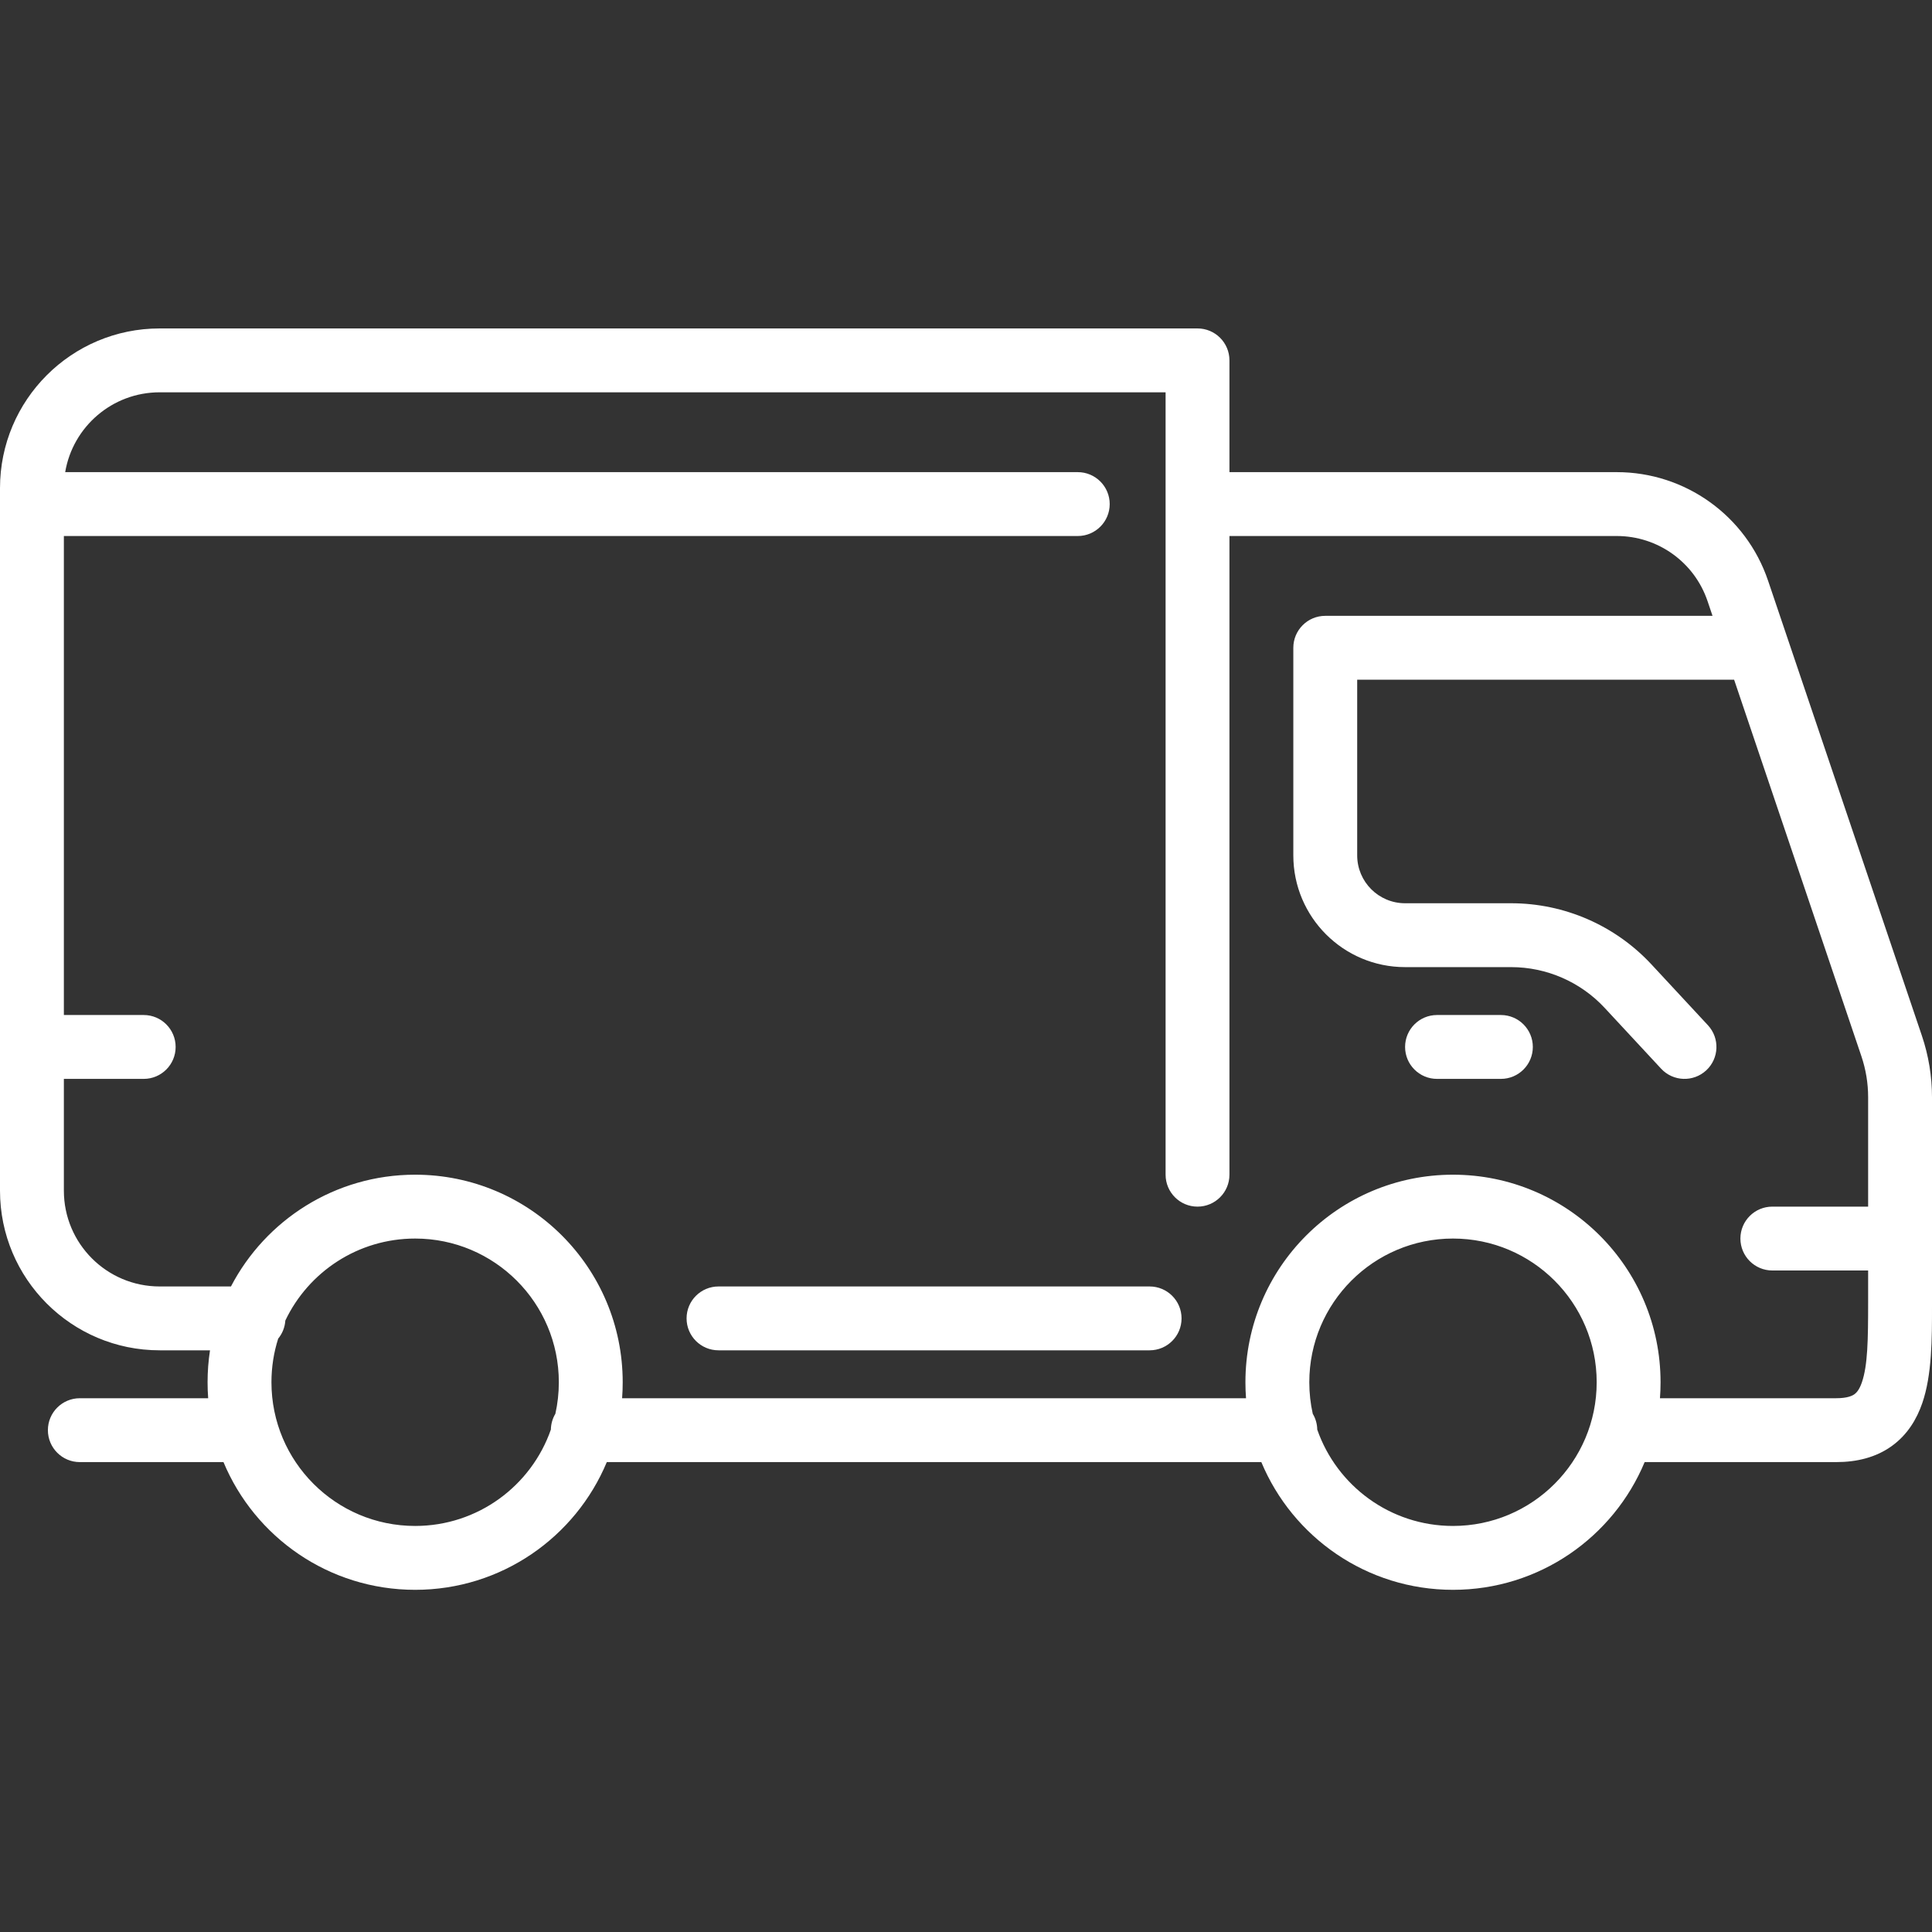 <svg width="100" height="100" viewBox="0 0 100 100" fill="none" xmlns="http://www.w3.org/2000/svg">
<rect x="0" y="0" width="100" height="100" fill="#333333" stroke="none"/>
<path d="M74.38 52.537C73.467 52.537 72.727 53.277 72.727 54.19C72.727 55.103 73.467 55.843 74.38 55.843H77.686C78.599 55.843 79.339 55.103 79.339 54.19C79.339 53.277 78.599 52.537 77.686 52.537H74.38Z" fill="white"/>
<path d="M37.19 66.587C36.277 66.587 35.537 67.327 35.537 68.24C35.537 69.153 36.277 69.892 37.19 69.892H59.504C60.417 69.892 61.157 69.153 61.157 68.24C61.157 67.327 60.417 66.587 59.504 66.587H37.19Z" fill="white"/>
<path fill-rule="evenodd" clip-rule="evenodd" d="M0 25.265C0 20.7 3.7 17 8.264 17H61.983C62.896 17 63.636 17.74 63.636 18.653V24.438H83.686C87.23 24.438 90.38 26.698 91.515 30.056L99.478 53.613C99.823 54.636 100 55.709 100 56.789L100 67.603C100.001 69.273 100.002 71.165 99.496 72.628C99.213 73.448 98.735 74.259 97.918 74.847C97.101 75.435 96.115 75.678 95.041 75.678H85.127C83.508 79.56 79.676 82.289 75.207 82.289C70.737 82.289 66.905 79.56 65.286 75.678H31.408C29.789 79.56 25.957 82.289 21.488 82.289C17.018 82.289 13.186 79.56 11.567 75.678H4.132C3.219 75.678 2.479 74.938 2.479 74.025C2.479 73.112 3.219 72.372 4.132 72.372H10.775C10.754 72.099 10.744 71.823 10.744 71.545C10.744 70.983 10.787 70.431 10.87 69.892H8.264C3.7 69.892 0 66.192 0 61.628V25.265ZM9.091 54.19C9.091 53.277 8.351 52.537 7.438 52.537H3.306V27.744H55.785C56.698 27.744 57.438 27.004 57.438 26.091C57.438 25.178 56.698 24.438 55.785 24.438H3.374C3.768 22.093 5.807 20.306 8.264 20.306H60.331V60.802C60.331 61.715 61.071 62.455 61.983 62.455C62.896 62.455 63.636 61.715 63.636 60.802V27.744H83.686C85.812 27.744 87.702 29.1 88.383 31.115L88.64 31.876H68.595C67.682 31.876 66.942 32.616 66.942 33.529V44.273C66.942 47.468 69.532 50.058 72.727 50.058H78.214C80.053 50.058 81.808 50.823 83.059 52.17L85.979 55.315C86.6 55.984 87.646 56.022 88.315 55.401C88.984 54.78 89.022 53.734 88.401 53.065L85.482 49.921C83.605 47.9 80.972 46.752 78.214 46.752H72.727C71.358 46.752 70.248 45.642 70.248 44.273V35.182H89.758L96.346 54.672C96.576 55.354 96.694 56.069 96.694 56.789V62.455H91.735C90.823 62.455 90.083 63.194 90.083 64.107C90.083 65.02 90.823 65.76 91.735 65.76H96.694V67.413C96.694 69.349 96.673 70.675 96.371 71.549C96.242 71.925 96.099 72.083 95.987 72.164C95.874 72.245 95.621 72.372 95.041 72.372H85.919C85.94 72.099 85.95 71.823 85.95 71.545C85.95 65.612 81.14 60.802 75.207 60.802C69.273 60.802 64.463 65.612 64.463 71.545C64.463 71.823 64.473 72.099 64.494 72.372H32.2C32.221 72.099 32.231 71.823 32.231 71.545C32.231 65.612 27.421 60.802 21.488 60.802C17.343 60.802 13.746 63.149 11.954 66.587H8.264C5.526 66.587 3.306 64.367 3.306 61.628V55.843H7.438C8.351 55.843 9.091 55.103 9.091 54.19ZM67.948 73.177C68.092 73.417 68.176 73.697 68.181 73.996C69.194 76.9 71.957 78.983 75.207 78.983C79.314 78.983 82.644 75.653 82.644 71.545C82.644 67.438 79.314 64.107 75.207 64.107C71.099 64.107 67.769 67.438 67.769 71.545C67.769 72.106 67.831 72.652 67.948 73.177ZM28.925 71.545C28.925 72.106 28.863 72.652 28.746 73.177C28.602 73.417 28.518 73.697 28.513 73.995C27.5 76.9 24.737 78.983 21.488 78.983C17.38 78.983 14.05 75.653 14.05 71.545C14.05 70.758 14.172 69.999 14.399 69.287C14.611 69.028 14.746 68.704 14.769 68.35C15.964 65.841 18.524 64.107 21.488 64.107C25.595 64.107 28.925 67.438 28.925 71.545Z" fill="white"/>
</svg>
